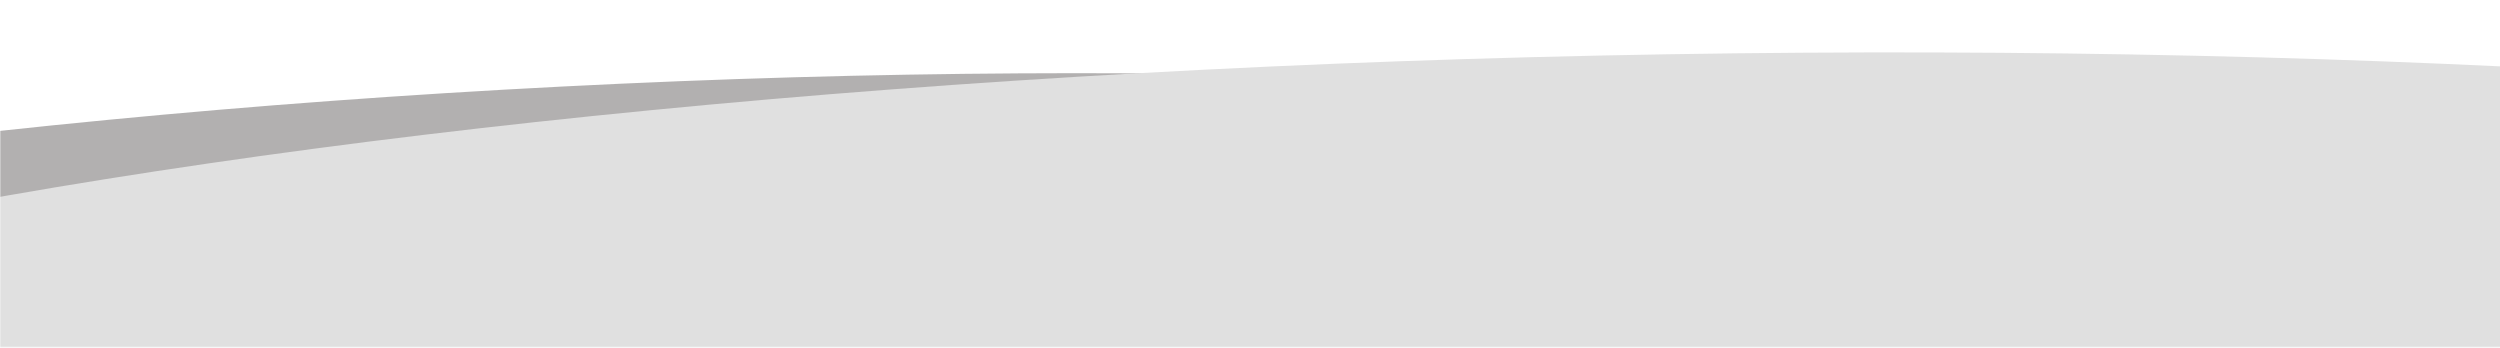 <svg width="1919" height="267" viewBox="0 0 1919 267" fill="none" xmlns="http://www.w3.org/2000/svg">
<g clip-path="url(#clip0_541_677)">
<mask id="mask0_541_677" style="mask-type:luminance" maskUnits="userSpaceOnUse" x="0" y="0" width="1920" height="267">
<path d="M0 267L1920 267L1920 0L2.33419e-05 1.52537e-05L0 267Z" fill="white"/>
</mask>
<g mask="url(#mask0_541_677)">
<mask id="mask1_541_677" style="mask-type:luminance" maskUnits="userSpaceOnUse" x="0" y="-151" width="1920" height="418">
<path d="M0 266.603L1920 266.603L1920 -150.052L3.64251e-05 -150.053L0 266.603Z" fill="white"/>
</mask>
<g mask="url(#mask1_541_677)">
<mask id="mask2_541_677" style="mask-type:alpha" maskUnits="userSpaceOnUse" x="0" y="7" width="1920" height="266">
<path d="M0 7L1920 7L1920 272.672L0 272.671L0 7Z" fill="#D9D9D9"/>
</mask>
<g mask="url(#mask2_541_677)">
<path d="M507.527 830.536C-451.743 879.511 -1246.4 748.159 -1267.37 537.154C-1288.34 326.15 -527.681 115.394 431.589 66.42C1390.88 17.445 2185.53 148.797 2206.5 359.801C2227.47 570.807 1466.81 781.561 507.527 830.536Z" fill="#B2B0B0"/>
<path d="M1304.18 807.516C195.421 825.777 -708.915 669.138 -715.691 457.654C-722.467 246.171 170.864 59.927 1279.63 41.666C2388.4 23.405 3292.73 180.044 3299.51 391.528C3306.28 603.012 2412.95 789.256 1304.18 807.516Z" fill="#E0E0E0"/>
</g>
</g>
</g>
</g>
<defs>
<clipPath id="clip0_541_677">
<rect width="1920" height="267" fill="white" transform="translate(1920 267) rotate(-180)"/>
</clipPath>
</defs>
</svg>
